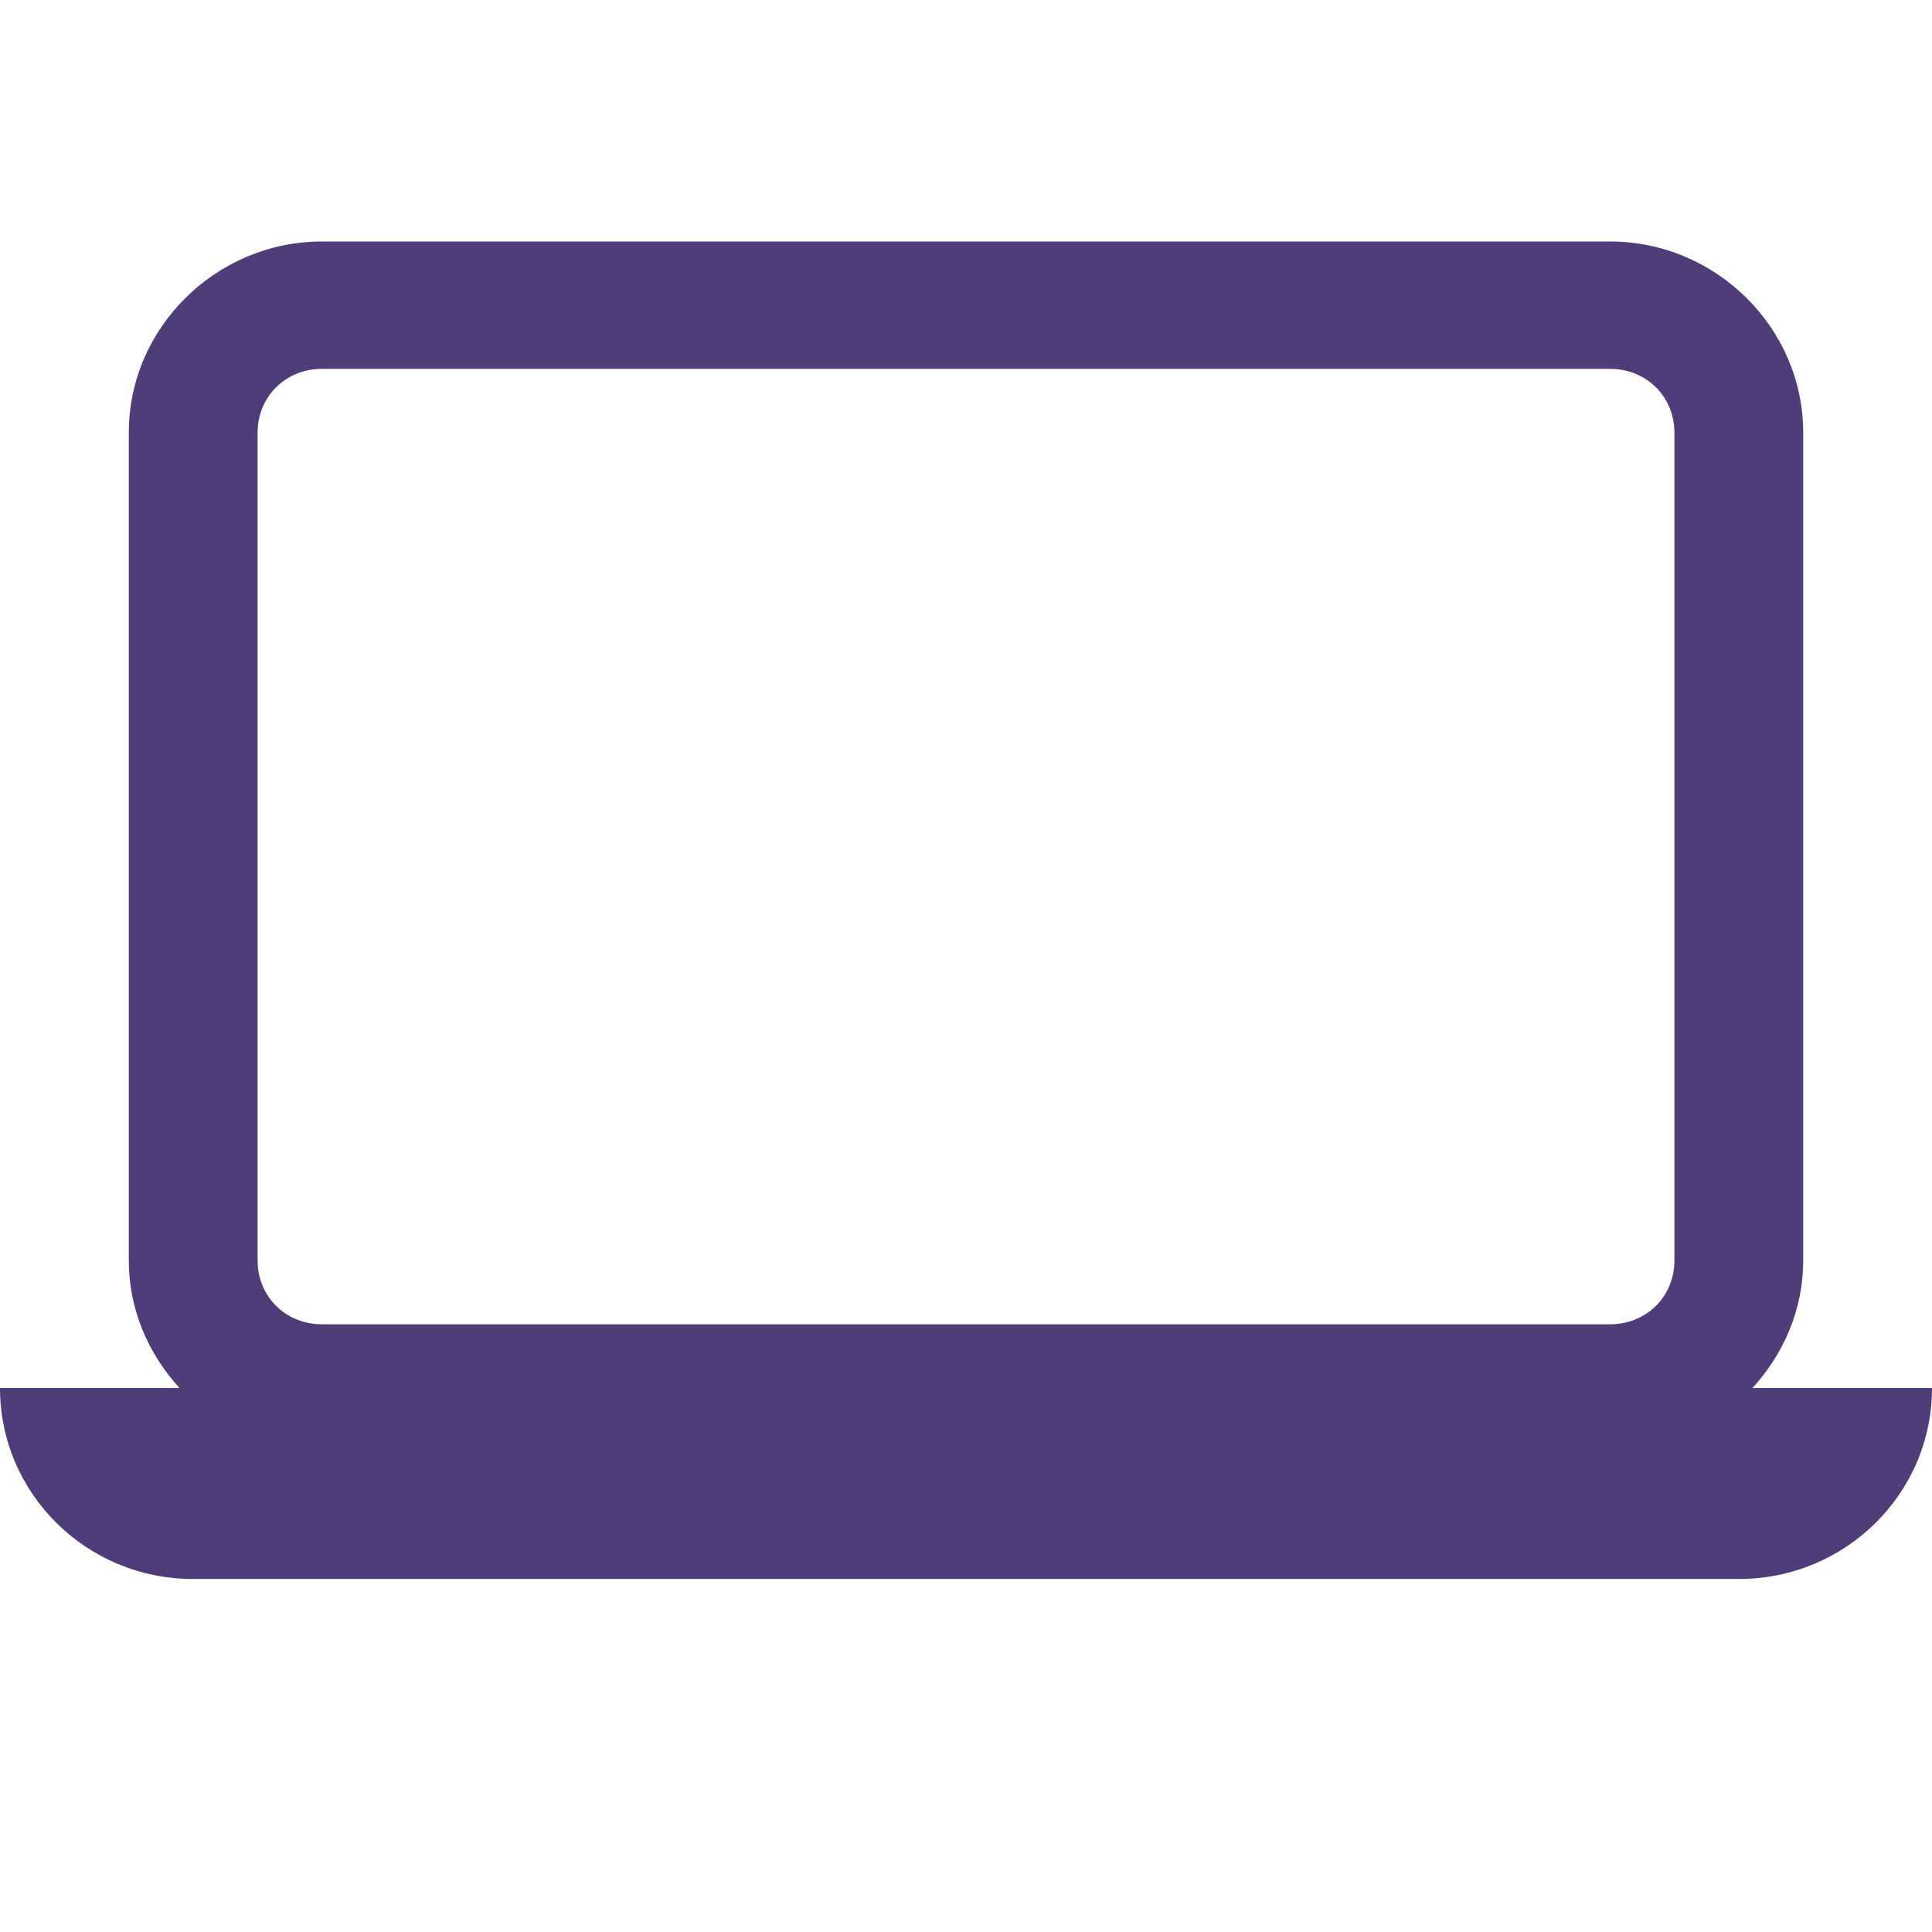 <?xml version="1.0" encoding="UTF-8"?> <svg xmlns="http://www.w3.org/2000/svg" width="24" height="24" viewBox="0 0 24 24" fill="none"> <path d="M4 3C2.684 3 1.6 4.072 1.6 5.374V15.659C1.6 16.267 1.843 16.82 2.23 17.242H0C0 18.553 1.074 19.615 2.4 19.615H21.6C22.926 19.615 24 18.553 24 17.242H21.77C22.157 16.82 22.4 16.267 22.4 15.659V5.374C22.4 4.072 21.316 3 20 3H4ZM4 4.582H20C20.452 4.582 20.8 4.927 20.8 5.374V15.659C20.8 16.106 20.452 16.451 20 16.451H4C3.548 16.451 3.2 16.106 3.2 15.659V5.374C3.2 4.927 3.548 4.582 4 4.582Z" fill="#4F3D7A"></path> </svg> 